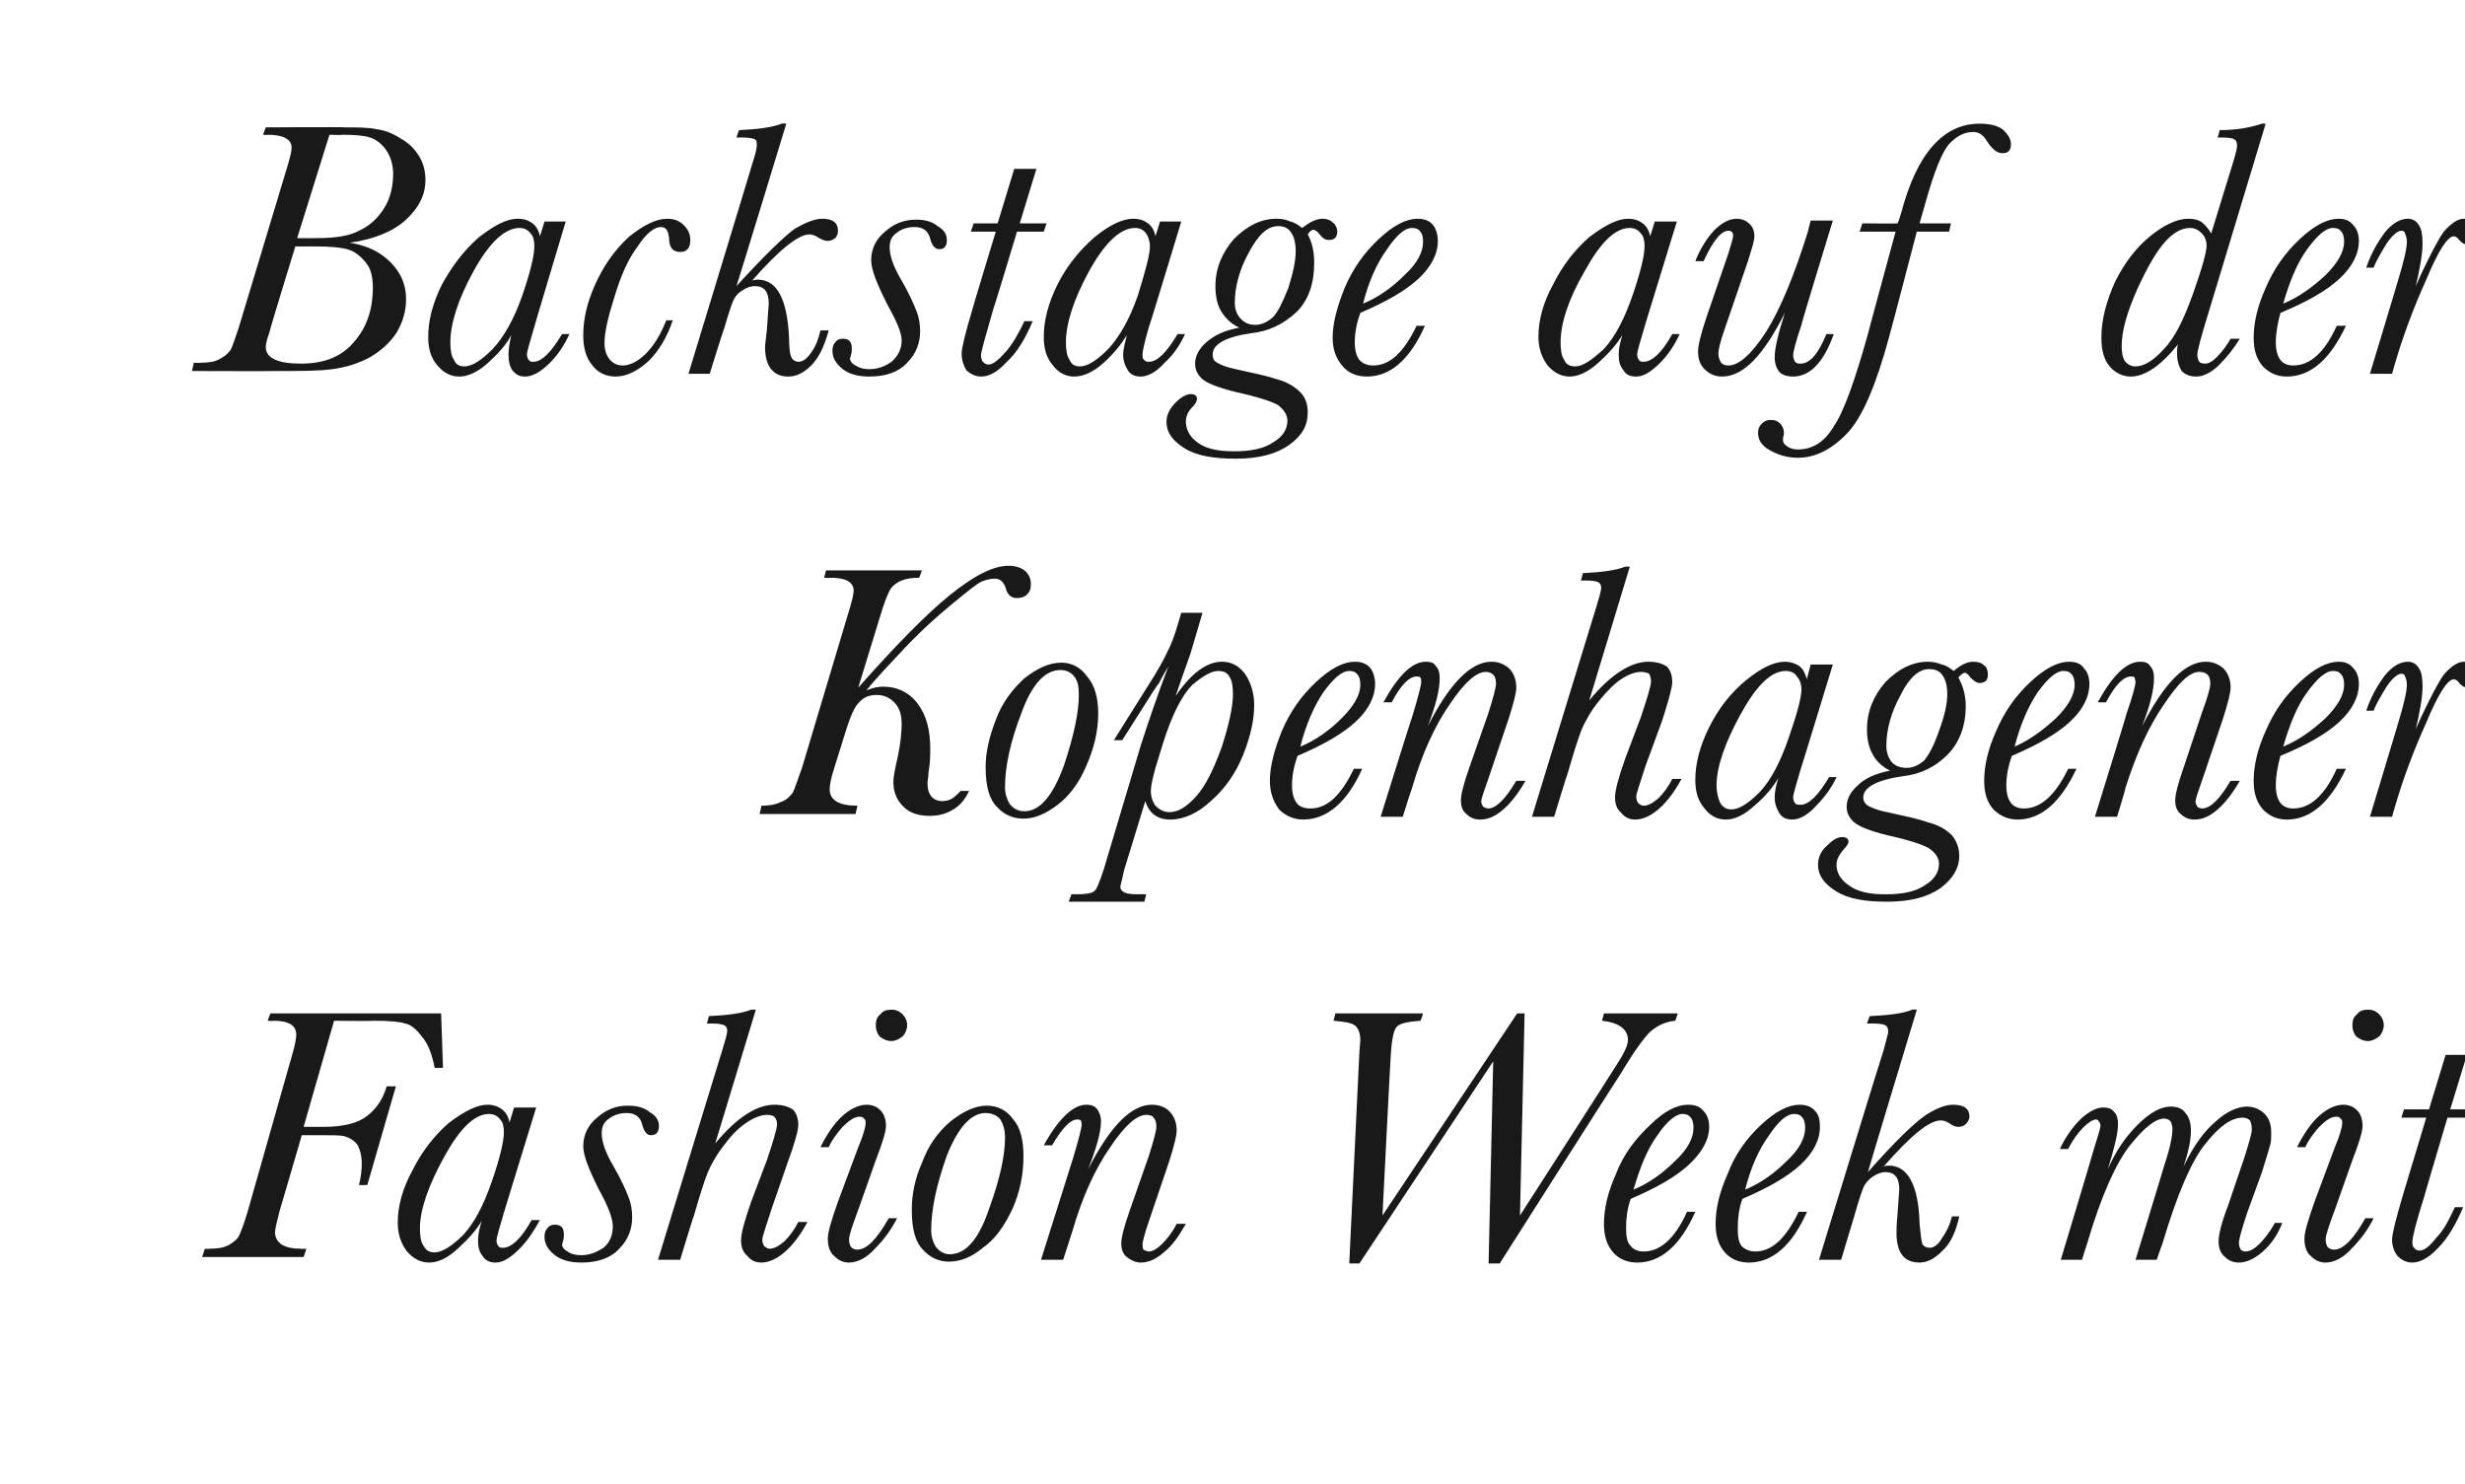 <?xml version="1.0" standalone="no"?><!DOCTYPE svg PUBLIC "-//W3C//DTD SVG 1.1//EN" "http://www.w3.org/Graphics/SVG/1.1/DTD/svg11.dtd"><svg xmlns="http://www.w3.org/2000/svg" version="1.1" width="267.1px" height="160.8px" viewBox="0 -5 267.1 160.8" style="top:-5px">  <desc>Backstage auf der Kopenhagener Fashion Week mit</desc>  <defs/>  <g id="Polygon80814">    <path d="M 47.8 104.8 L 48 110.7 C 48 110.7 47.12 110.73 47.1 110.7 C 46.8 109.2 46.4 108.1 45.7 107.3 C 45.1 106.5 44.5 106 43.9 105.9 C 43.3 105.7 42.2 105.6 40.5 105.6 C 40.48 105.65 36.2 105.6 36.2 105.6 L 32.9 117.1 C 32.9 117.1 35.01 117.09 35 117.1 C 37.2 117.1 38.8 116.7 39.8 115.9 C 40.8 115.1 41.5 114.1 41.9 112.7 C 41.95 112.72 42.9 112.7 42.9 112.7 L 39.8 123.4 C 39.8 123.4 38.86 123.42 38.9 123.4 C 39.1 122.6 39.2 121.8 39.2 121.1 C 39.2 120.2 39 119.5 38.7 119 C 38.3 118.5 37.9 118.3 37.3 118.1 C 36.8 118 35.9 118 34.7 118 C 34.66 117.99 32.7 118 32.7 118 C 32.7 118 30.33 126.16 30.3 126.2 C 30 127.4 29.8 128.2 29.8 128.5 C 29.8 129.1 30.1 129.6 30.6 129.9 C 31.2 130.2 31.8 130.3 32.6 130.3 C 32.55 130.34 33.2 130.3 33.2 130.3 L 32.9 131.2 L 21.9 131.2 L 22.2 130.3 C 22.2 130.3 22.75 130.34 22.7 130.3 C 23.6 130.3 24.2 130.2 24.8 129.9 C 25.3 129.6 25.7 129.3 25.9 128.9 C 26.1 128.5 26.4 127.7 26.8 126.4 C 26.8 126.4 31.6 109.5 31.6 109.5 C 32 108.2 32.1 107.4 32.1 107.1 C 32.1 106.1 31.3 105.6 29.6 105.6 C 29.6 105.65 29 105.6 29 105.6 L 29.3 104.8 L 47.8 104.8 Z M 55.7 115 L 58.1 115 C 58.1 115 54.58 126.43 54.6 126.4 C 54.1 128.1 53.8 129.1 53.8 129.4 C 53.8 129.7 53.9 129.9 54 130 C 54.1 130.2 54.3 130.2 54.5 130.2 C 55.4 130.2 56.5 129.2 57.6 127.2 C 57.6 127.2 58.5 127.2 58.5 127.2 C 57.9 128.3 57.2 129.4 56.3 130.3 C 55.3 131.3 54.5 131.8 53.7 131.8 C 53.1 131.8 52.6 131.6 52.3 131.1 C 51.9 130.6 51.8 130.1 51.8 129.4 C 51.8 128.9 51.9 128.2 52.2 127.3 C 51.6 128.3 50.7 129.3 49.6 130.3 C 48.5 131.3 47.5 131.8 46.5 131.8 C 45.6 131.8 44.8 131.4 44.1 130.6 C 43.5 129.8 43.1 128.8 43.1 127.5 C 43.1 125.7 43.6 123.8 44.7 121.8 C 45.7 119.8 47 118.1 48.6 116.7 C 50.3 115.4 51.7 114.7 52.8 114.7 C 53.5 114.7 54 114.9 54.4 115.2 C 54.8 115.5 55.1 116 55.2 116.6 C 55.23 116.64 55.7 115 55.7 115 Z M 45.5 128.1 C 45.5 128.9 45.6 129.6 45.9 130 C 46.2 130.5 46.5 130.7 47.1 130.7 C 47.9 130.7 49 130 50.2 128.8 C 51.4 127.5 52.4 125.6 53.3 123 C 54.2 120.4 54.6 118.6 54.6 117.7 C 54.6 117.1 54.5 116.6 54.2 116.3 C 53.9 115.9 53.5 115.7 53 115.7 C 51.4 115.7 49.8 117.3 48.1 120.4 C 46.4 123.5 45.5 126.1 45.5 128.1 Z M 68.5 126.9 C 68.5 128.1 68.1 129.3 67.1 130.3 C 66.2 131.3 64.8 131.8 63 131.8 C 61.7 131.8 60.7 131.5 60 130.9 C 59.3 130.3 59 129.7 59 129 C 59 128.6 59.1 128.3 59.3 128.1 C 59.5 127.8 59.8 127.7 60.1 127.7 C 60.8 127.7 61.1 128 61.1 128.8 C 61.1 128.9 61.1 129.2 61 129.5 C 61 129.6 60.9 129.8 60.9 129.8 C 60.9 130.1 61.1 130.4 61.5 130.6 C 61.9 130.9 62.4 131 63 131 C 63.9 131 64.6 130.7 65.4 130.2 C 66.1 129.6 66.4 128.8 66.4 127.9 C 66.4 127 65.9 125.7 64.9 123.9 C 63.8 121.7 63.2 120.2 63.2 119.2 C 63.2 118 63.7 116.9 64.7 116.1 C 65.7 115.2 66.8 114.8 68 114.8 C 69 114.8 69.8 115 70.4 115.5 C 71.1 115.9 71.4 116.4 71.4 117 C 71.4 117.7 71.1 118 70.5 118 C 70.1 118 69.8 117.6 69.6 116.9 C 69.4 116 68.8 115.6 67.9 115.6 C 67.2 115.6 66.5 115.8 66 116.2 C 65.4 116.6 65.2 117.1 65.2 117.8 C 65.2 118.7 65.6 119.9 66.5 121.4 C 67.3 122.8 67.8 123.9 68.1 124.7 C 68.4 125.4 68.5 126.2 68.5 126.9 Z M 73.7 131.5 L 71.3 131.5 C 71.3 131.5 78.2 108.97 78.2 109 C 78.6 107.7 78.8 107 78.8 106.7 C 78.8 106.4 78.7 106.2 78.5 106.1 C 78.3 106 77.9 105.9 77.2 105.9 C 77.22 105.9 76.6 105.9 76.6 105.9 C 76.6 105.9 76.83 105.08 76.8 105.1 C 78.9 105 80.4 104.8 81.4 104.4 C 81.44 104.38 81.9 104.4 81.9 104.4 C 81.9 104.4 77.49 118.95 77.5 118.9 C 79.8 116.1 82 114.7 83.9 114.7 C 84.8 114.7 85.4 114.9 85.9 115.2 C 86.3 115.6 86.5 116.2 86.5 116.9 C 86.5 117.5 86.1 118.9 85.3 121.1 C 85.3 121.1 83.6 126 83.6 126 C 83 127.9 82.6 129 82.6 129.3 C 82.6 129.6 82.7 129.9 82.8 130 C 83 130.2 83.2 130.3 83.4 130.3 C 83.9 130.3 84.4 130 85 129.5 C 85.6 128.9 86.1 128.2 86.5 127.4 C 86.5 127.4 87.5 127.4 87.5 127.4 C 86.8 128.7 86 129.8 85.1 130.6 C 84.2 131.4 83.3 131.8 82.5 131.8 C 81.9 131.8 81.4 131.6 81 131.1 C 80.5 130.7 80.3 130.1 80.3 129.4 C 80.3 128.6 80.7 127.2 81.4 125.2 C 81.4 125.2 83.1 120.7 83.1 120.7 C 83.8 118.6 84.2 117.3 84.2 116.8 C 84.2 116.5 84.1 116.2 83.9 116 C 83.8 115.9 83.5 115.8 83.1 115.8 C 82.6 115.8 81.9 116 81.1 116.5 C 80.3 117 79.4 117.8 78.6 118.9 C 77.7 120 77.1 121.1 76.7 122 C 76.3 123 75.8 124.6 75.2 126.7 C 75.15 126.7 73.7 131.5 73.7 131.5 Z M 94.9 106.1 C 94.9 105.6 95 105.2 95.4 104.9 C 95.7 104.5 96.1 104.4 96.6 104.4 C 97 104.4 97.4 104.5 97.8 104.9 C 98.1 105.2 98.3 105.6 98.3 106.1 C 98.3 106.5 98.1 107 97.8 107.3 C 97.4 107.6 97 107.8 96.6 107.8 C 96.1 107.8 95.7 107.6 95.3 107.3 C 95 106.9 94.9 106.5 94.9 106.1 Z M 92.9 130.4 C 93.9 130.4 95 129.3 96.3 127 C 96.3 127 97.2 127 97.2 127 C 96.6 128.2 95.8 129.3 94.8 130.3 C 93.9 131.3 92.9 131.8 92 131.8 C 91.4 131.8 90.9 131.6 90.4 131.1 C 89.9 130.7 89.7 130 89.7 129.2 C 89.7 128.5 90.1 127.2 90.8 125.2 C 90.8 125.2 93 119.3 93 119.3 C 93.6 117.9 93.8 117 93.8 116.7 C 93.8 116.5 93.8 116.3 93.6 116.2 C 93.5 116 93.3 116 93.1 116 C 92.6 116 92 116.4 91.3 117.1 C 90.6 117.9 90.1 118.6 89.8 119.3 C 89.8 119.3 88.9 119.3 88.9 119.3 C 89.6 117.9 90.4 116.7 91.3 115.9 C 92.2 115.1 93.1 114.7 93.9 114.7 C 94.5 114.7 95 114.9 95.4 115.3 C 95.8 115.7 96 116.3 96 117 C 96 117.6 95.6 118.9 94.9 120.7 C 94.9 120.7 93.1 125.8 93.1 125.8 C 92.4 127.7 92 128.8 92 129.3 C 92 129.7 92.1 129.9 92.2 130.1 C 92.4 130.3 92.6 130.4 92.9 130.4 C 92.9 130.4 92.9 130.4 92.9 130.4 Z M 98.8 126.1 C 98.8 124.5 99.1 122.8 99.9 121 C 100.6 119.1 101.6 117.7 103 116.5 C 104.4 115.4 105.7 114.8 106.9 114.8 C 108.1 114.8 109.1 115.3 109.8 116.3 C 110.6 117.2 110.9 118.6 110.9 120.3 C 110.9 122.3 110.5 124.2 109.7 126 C 108.8 127.9 107.8 129.3 106.5 130.2 C 105.3 131.2 104.1 131.7 102.8 131.7 C 101.8 131.7 100.8 131.3 100 130.4 C 99.2 129.6 98.8 128.2 98.8 126.1 Z M 100.9 128.3 C 100.9 129 101.1 129.6 101.4 130.1 C 101.8 130.6 102.3 130.9 102.9 130.9 C 104.7 130.9 106.1 129.2 107.2 125.9 C 108.4 122.6 108.9 120.1 108.9 118.3 C 108.9 117.4 108.7 116.8 108.4 116.3 C 108.1 115.9 107.5 115.6 106.8 115.6 C 105.2 115.6 103.8 117.2 102.6 120.2 C 101.5 123.3 100.9 126 100.9 128.3 Z M 127.5 127.6 C 127.5 127.6 128.5 127.6 128.5 127.6 C 127.7 129 127 130 126.1 130.7 C 125.3 131.4 124.5 131.8 123.6 131.8 C 123.1 131.8 122.6 131.6 122.1 131.2 C 121.7 130.9 121.5 130.4 121.5 129.7 C 121.5 129.1 121.8 127.9 122.4 126.2 C 122.4 126.2 124.5 120.2 124.5 120.2 C 125 118.6 125.3 117.5 125.3 117.1 C 125.3 116.6 125.2 116.3 125 116.1 C 124.9 115.9 124.6 115.8 124.2 115.8 C 123.2 115.8 121.9 116.9 120.3 119.3 C 118.7 121.6 117.3 124.6 116.2 128.4 C 116.19 128.4 115.2 131.5 115.2 131.5 L 112.8 131.5 C 112.8 131.5 116.28 120.43 116.3 120.4 C 116.9 118.4 117.2 117.2 117.2 116.9 C 117.2 116.7 117.2 116.5 117.1 116.4 C 117 116.3 116.9 116.3 116.7 116.3 C 116 116.3 115.1 117.2 114 119.1 C 114 119.1 113.1 119.1 113.1 119.1 C 114.7 116.2 116.3 114.7 117.7 114.7 C 118.2 114.7 118.6 114.8 118.9 115.2 C 119.1 115.5 119.3 115.9 119.3 116.5 C 119.3 117.7 118.8 119.4 117.9 121.7 C 120.3 117 122.6 114.7 124.8 114.7 C 125.5 114.7 126.2 114.9 126.7 115.4 C 127.2 115.9 127.5 116.6 127.5 117.5 C 127.5 118.1 127.2 119.2 126.7 120.8 C 126.7 120.8 124.6 127 124.6 127 C 124 128.7 123.8 129.6 123.8 129.8 C 123.8 130.1 123.8 130.2 123.9 130.4 C 124.1 130.5 124.3 130.6 124.5 130.6 C 124.9 130.6 125.4 130.3 125.9 129.8 C 126.4 129.3 127 128.6 127.5 127.6 Z M 162.5 131.9 L 161.3 131.9 L 161.8 110 L 147.3 131.9 L 146.2 131.9 L 147.3 109 C 147.3 109 147.4 107.74 147.4 107.7 C 147.4 107 147.2 106.4 146.8 106.1 C 146.4 105.8 145.6 105.7 144.5 105.6 C 144.49 105.65 144.7 104.8 144.7 104.8 L 154.2 104.8 C 154.2 104.8 153.94 105.65 153.9 105.6 C 152.5 105.7 151.6 105.9 151.3 106.3 C 151 106.7 150.8 107.7 150.7 109.3 C 150.68 109.28 149.8 126.7 149.8 126.7 L 164.4 104.8 L 165.2 104.8 L 164.7 126.7 C 164.7 126.7 174.94 110.79 174.9 110.8 C 175.9 109.3 176.4 108.3 176.4 107.7 C 176.4 106.5 175.4 105.8 173.6 105.6 C 173.57 105.65 173.8 104.8 173.8 104.8 L 181.8 104.8 C 181.8 104.8 181.54 105.65 181.5 105.6 C 180.5 105.7 179.6 106.1 178.8 106.8 C 178.1 107.5 177 109 175.7 111.2 C 175.66 111.2 162.5 131.9 162.5 131.9 Z M 178.1 130.6 C 179.9 130.6 181.5 129.2 182.8 126.3 C 182.8 126.3 183.7 126.3 183.7 126.3 C 182.1 129.9 180 131.8 177.4 131.8 C 176.3 131.8 175.4 131.4 174.8 130.7 C 174.1 129.9 173.8 128.9 173.8 127.6 C 173.8 126 174.2 124.2 175.1 122.2 C 175.9 120.1 177.2 118.4 178.8 116.9 C 180.3 115.4 181.7 114.7 182.9 114.7 C 183.7 114.7 184.2 114.9 184.6 115.4 C 185 115.8 185.2 116.4 185.2 117.1 C 185.2 118.5 184.4 119.9 183 121.2 C 181.6 122.5 179.5 123.7 176.7 124.9 C 176.3 126 176.2 127.1 176.2 128.1 C 176.2 129 176.3 129.6 176.7 130 C 177 130.4 177.5 130.6 178.1 130.6 C 178.1 130.6 178.1 130.6 178.1 130.6 Z M 177 123.9 C 178.7 123.2 180.2 122.1 181.5 120.8 C 182.9 119.5 183.5 118.3 183.5 117.2 C 183.5 116.7 183.4 116.3 183.2 116.1 C 183 115.8 182.7 115.7 182.3 115.7 C 181.6 115.7 180.6 116.5 179.6 118 C 178.5 119.5 177.7 121.5 177 123.9 Z M 190.2 130.6 C 192 130.6 193.5 129.2 194.9 126.3 C 194.9 126.3 195.8 126.3 195.8 126.3 C 194.2 129.9 192.1 131.8 189.5 131.8 C 188.4 131.8 187.5 131.4 186.9 130.7 C 186.2 129.9 185.9 128.9 185.9 127.6 C 185.9 126 186.3 124.2 187.2 122.2 C 188 120.1 189.2 118.4 190.8 116.9 C 192.4 115.4 193.8 114.7 195 114.7 C 195.7 114.7 196.3 114.9 196.7 115.4 C 197.1 115.8 197.2 116.4 197.2 117.1 C 197.2 118.5 196.5 119.9 195.1 121.2 C 193.7 122.5 191.6 123.7 188.8 124.9 C 188.4 126 188.3 127.1 188.3 128.1 C 188.3 129 188.4 129.6 188.7 130 C 189.1 130.4 189.6 130.6 190.2 130.6 C 190.2 130.6 190.2 130.6 190.2 130.6 Z M 189.1 123.9 C 190.8 123.2 192.3 122.1 193.6 120.8 C 195 119.5 195.6 118.3 195.6 117.2 C 195.6 116.7 195.5 116.3 195.3 116.1 C 195.1 115.8 194.8 115.7 194.4 115.7 C 193.6 115.7 192.7 116.5 191.7 118 C 190.6 119.5 189.7 121.5 189.1 123.9 Z M 211.5 126.8 C 211.5 126.8 212.3 126.8 212.3 126.8 C 211.9 128.6 211.3 129.8 210.4 130.6 C 209.6 131.4 208.8 131.8 208 131.8 C 206.3 131.8 205.5 130.7 205.5 128.6 C 205.5 128.3 205.5 127.7 205.6 126.7 C 205.7 125 205.8 124.1 205.8 123.9 C 205.8 122.6 205.3 122 204.3 122 C 203.8 122 203.4 122.2 202.9 122.5 C 202.5 122.8 202.1 123.2 201.9 123.7 C 201.7 124.2 201.4 125.1 201 126.5 C 200.99 126.51 199.5 131.5 199.5 131.5 L 197.1 131.5 C 197.1 131.5 204.06 108.79 204.1 108.8 C 204.4 107.6 204.6 107 204.6 106.8 C 204.6 106.4 204.5 106.2 204.3 106.1 C 204.2 106 203.7 105.9 203 105.9 C 203.04 105.9 202.3 105.9 202.3 105.9 C 202.3 105.9 202.59 105.08 202.6 105.1 C 204.7 105 206.3 104.8 207.2 104.4 C 207.24 104.36 207.7 104.4 207.7 104.4 C 207.7 104.4 202.38 121.98 202.4 122 C 205.4 118.6 207.5 116.6 208.7 115.8 C 209.8 115.1 210.8 114.7 211.6 114.7 C 212.8 114.7 213.4 115.1 213.4 116 C 213.4 116.3 213.2 116.6 213 116.8 C 212.8 117 212.5 117.1 212.2 117.1 C 212 117.1 211.6 117 211.2 116.7 C 210.9 116.5 210.6 116.4 210.3 116.4 C 209 116.4 207 118.1 204.1 121.4 C 204.3 121.3 204.5 121.3 204.7 121.3 C 206.7 121.3 207.9 123.4 208 127.6 C 208.1 128.7 208.2 129.5 208.3 129.8 C 208.4 130 208.7 130.2 209.1 130.2 C 209.5 130.2 210 129.9 210.4 129.2 C 210.9 128.5 211.3 127.7 211.5 126.8 Z M 246.5 127.5 C 246.5 127.5 247.3 127.5 247.3 127.5 C 246.8 128.8 246.1 129.8 245.2 130.6 C 244.3 131.4 243.4 131.8 242.6 131.8 C 242 131.8 241.5 131.6 241.1 131.2 C 240.6 130.8 240.4 130.2 240.4 129.5 C 240.4 128.8 240.7 127.5 241.4 125.7 C 241.4 125.7 243.2 120.4 243.2 120.4 C 243.7 118.8 244 117.8 244 117.4 C 244 116.9 243.9 116.6 243.8 116.4 C 243.6 116.2 243.3 116.1 243 116.1 C 241.8 116.1 240.5 117 239 118.9 C 237.5 120.7 235.9 124.4 234.3 129.8 C 234.27 129.81 233.7 131.5 233.7 131.5 L 231.4 131.5 C 231.4 131.5 234.6 121.04 234.6 121 C 235.2 119.2 235.4 118 235.4 117.3 C 235.4 117 235.3 116.7 235.2 116.5 C 235 116.3 234.8 116.2 234.5 116.2 C 233.6 116.2 232.4 117.1 230.8 119.1 C 229.3 121 227.7 124.5 226.2 129.6 C 226.19 129.59 225.6 131.5 225.6 131.5 L 223.3 131.5 C 223.3 131.5 226.83 119.79 226.8 119.8 C 227.3 118.2 227.6 117.2 227.6 117 C 227.6 116.7 227.5 116.6 227.4 116.5 C 227.4 116.4 227.3 116.3 227.1 116.3 C 226.8 116.3 226.3 116.6 225.7 117.2 C 225.2 117.7 224.6 118.5 224.1 119.5 C 224.1 119.5 223.2 119.5 223.2 119.5 C 223.8 118.2 224.6 117.1 225.5 116.2 C 226.4 115.4 227.2 115 227.9 115 C 228.4 115 228.8 115.1 229.1 115.5 C 229.4 115.8 229.5 116.3 229.5 116.8 C 229.5 117.8 229.1 119.4 228.4 121.7 C 229.2 119.8 230.3 118.2 231.6 116.9 C 232.9 115.6 234.1 114.9 235.2 114.9 C 235.9 114.9 236.5 115.1 236.8 115.6 C 237.2 116 237.4 116.7 237.4 117.5 C 237.4 118.6 237.1 119.9 236.6 121.4 C 237.7 119.1 238.9 117.5 240.1 116.5 C 241.3 115.4 242.5 114.9 243.5 114.9 C 244.2 114.9 244.9 115.2 245.4 115.7 C 245.9 116.2 246.1 116.9 246.1 117.7 C 246.1 118.3 246.1 118.7 246 119 C 245.9 119.4 245.6 120.4 245.1 122 C 245.1 122 243.5 126.4 243.5 126.4 C 242.9 128.2 242.6 129.3 242.6 129.7 C 242.6 130 242.7 130.2 242.8 130.4 C 242.9 130.5 243.1 130.6 243.3 130.6 C 243.8 130.6 244.3 130.3 244.8 129.8 C 245.3 129.3 245.9 128.6 246.5 127.5 Z M 254.9 106.1 C 254.9 105.6 255 105.2 255.4 104.9 C 255.7 104.5 256.1 104.4 256.6 104.4 C 257 104.4 257.4 104.5 257.8 104.9 C 258.1 105.2 258.3 105.6 258.3 106.1 C 258.3 106.5 258.1 107 257.8 107.3 C 257.4 107.6 257 107.8 256.6 107.8 C 256.1 107.8 255.7 107.6 255.3 107.3 C 255 106.9 254.9 106.5 254.9 106.1 Z M 252.9 130.4 C 253.9 130.4 255 129.3 256.3 127 C 256.3 127 257.2 127 257.2 127 C 256.6 128.2 255.8 129.3 254.8 130.3 C 253.9 131.3 252.9 131.8 252 131.8 C 251.4 131.8 250.9 131.6 250.4 131.1 C 249.9 130.7 249.7 130 249.7 129.2 C 249.7 128.5 250.1 127.2 250.8 125.2 C 250.8 125.2 253 119.3 253 119.3 C 253.6 117.9 253.8 117 253.8 116.7 C 253.8 116.5 253.8 116.3 253.6 116.2 C 253.5 116 253.3 116 253.1 116 C 252.6 116 252 116.4 251.3 117.1 C 250.6 117.9 250.1 118.6 249.8 119.3 C 249.8 119.3 248.9 119.3 248.9 119.3 C 249.6 117.9 250.4 116.7 251.3 115.9 C 252.2 115.1 253.1 114.7 253.9 114.7 C 254.5 114.7 255 114.9 255.4 115.3 C 255.8 115.7 256 116.3 256 117 C 256 117.6 255.6 118.9 254.9 120.7 C 254.9 120.7 253.1 125.8 253.1 125.8 C 252.4 127.7 252 128.8 252 129.3 C 252 129.7 252.1 129.9 252.2 130.1 C 252.4 130.3 252.6 130.4 252.9 130.4 C 252.9 130.4 252.9 130.4 252.9 130.4 Z M 268.5 115.2 L 268.2 116.1 L 265.2 116.1 C 265.2 116.1 262.67 124.63 262.7 124.6 C 261.8 127.4 261.4 129.1 261.4 129.5 C 261.4 129.8 261.4 130.1 261.6 130.2 C 261.7 130.4 261.9 130.5 262.2 130.5 C 262.7 130.5 263.3 130 264 129.1 C 264.8 128.3 265.4 127.1 266 125.8 C 266 125.8 266.9 125.8 266.9 125.8 C 266.1 127.7 265.2 129.2 264.2 130.2 C 263.2 131.3 262.2 131.8 261.4 131.8 C 260.7 131.8 260.2 131.5 259.8 131.1 C 259.4 130.6 259.2 130 259.2 129.3 C 259.2 128.7 259.6 127.1 260.4 124.4 C 260.4 124.42 262.9 116.1 262.9 116.1 L 260.2 116.1 L 260.5 115.2 L 263.2 115.2 L 265 109.3 L 267.3 109.3 L 265.5 115.2 L 268.5 115.2 Z " stroke="none" fill="#191919"/>  </g>  <g id="Polygon80813">    <path d="M 104.1 80.7 C 104.1 80.7 105 80.7 105 80.7 C 104.6 81.6 104 82.3 103.3 82.7 C 102.5 83.2 101.7 83.4 100.7 83.4 C 99.4 83.4 98.4 83 97.8 82.3 C 97.1 81.6 96.8 80.7 96.8 79.7 C 96.8 79.2 97 78.2 97.3 76.9 C 97.6 75.4 97.7 74.3 97.7 73.5 C 97.7 72.5 97.5 71.7 96.9 71.1 C 96.4 70.6 95.8 70.3 95 70.3 C 94.1 70.3 93.5 70.6 93 71.2 C 92.5 71.7 92 73 91.4 75 C 91.4 75 90.4 78.2 90.4 78.2 C 90 79.4 89.9 80.2 89.9 80.5 C 89.9 81.7 90.9 82.3 92.9 82.3 C 92.92 82.34 92.7 83.2 92.7 83.2 L 82.3 83.2 C 82.3 83.2 82.53 82.34 82.5 82.3 C 83.3 82.3 84 82.2 84.6 81.9 C 85.2 81.7 85.6 81.3 85.9 80.9 C 86.1 80.5 86.4 79.6 86.9 78.2 C 86.9 78.2 91.9 61.5 91.9 61.5 C 92.3 60.2 92.5 59.4 92.5 59 C 92.5 58.1 91.7 57.6 90 57.6 C 90.01 57.65 89.3 57.6 89.3 57.6 L 89.5 56.8 L 99.9 56.8 C 99.9 56.8 99.58 57.65 99.6 57.6 C 98.8 57.6 98.2 57.7 97.7 57.9 C 97.2 58.1 96.8 58.4 96.5 58.8 C 96.2 59.3 95.8 60.3 95.3 62 C 95.3 62 93 69.5 93 69.5 C 97 65 100.3 61.6 102.9 59.5 C 105.5 57.4 107.6 56.3 109.3 56.3 C 110 56.3 110.6 56.5 111 56.8 C 111.5 57.2 111.7 57.7 111.7 58.3 C 111.7 58.8 111.6 59.1 111.3 59.4 C 111 59.7 110.6 59.8 110.2 59.8 C 109.6 59.8 109.2 59.5 109 58.8 C 108.8 58.1 108.4 57.7 107.8 57.7 C 107.4 57.7 106.9 57.8 106.4 58 C 105.9 58.2 104.8 59.1 103.1 60.5 C 101.4 61.9 99.4 63.7 97.3 66 C 95.2 68.2 94.1 69.5 93.9 69.8 C 94.6 69.5 95.2 69.4 95.7 69.4 C 97.2 69.4 98.5 70 99.4 71.2 C 100.4 72.5 100.8 74.1 100.8 76.2 C 100.8 76.7 100.8 77.6 100.6 78.8 C 100.6 79.3 100.5 79.6 100.5 79.9 C 100.5 81.1 101.1 81.8 102.1 81.8 C 102.5 81.8 102.9 81.7 103.2 81.5 C 103.5 81.3 103.8 81 104.1 80.7 Z M 106.8 78.1 C 106.8 76.5 107.2 74.8 107.9 73 C 108.6 71.1 109.7 69.7 111 68.5 C 112.4 67.4 113.7 66.8 115 66.8 C 116.1 66.8 117.1 67.3 117.8 68.3 C 118.6 69.2 119 70.6 119 72.3 C 119 74.3 118.5 76.2 117.7 78 C 116.9 79.9 115.8 81.3 114.6 82.2 C 113.3 83.2 112.1 83.7 110.9 83.7 C 109.8 83.7 108.8 83.3 108 82.4 C 107.2 81.6 106.8 80.2 106.8 78.1 Z M 108.9 80.3 C 108.9 81 109.1 81.6 109.4 82.1 C 109.8 82.6 110.3 82.9 111 82.9 C 112.7 82.9 114.1 81.2 115.3 77.9 C 116.4 74.6 116.9 72.1 116.9 70.3 C 116.9 69.4 116.8 68.8 116.4 68.3 C 116.1 67.9 115.6 67.6 114.9 67.6 C 113.2 67.6 111.8 69.2 110.7 72.2 C 109.5 75.3 108.9 78 108.9 80.3 Z M 121.6 75.2 L 120.7 75.2 C 120.7 75.2 124.41 69.27 124.4 69.3 C 125.5 67.6 126.2 66.3 126.5 65.6 C 126.9 64.9 127.3 63.8 127.7 62.4 C 127.71 62.38 128 61.4 128 61.4 L 130.3 61.4 L 129 65.8 C 129 65.8 127.36 70.42 127.4 70.4 C 129.1 67.9 130.8 66.7 132.4 66.7 C 133.4 66.7 134.2 67.1 134.9 68 C 135.5 68.9 135.9 70 135.9 71.4 C 135.9 73 135.5 74.8 134.7 76.8 C 133.9 78.8 132.7 80.5 131.2 81.8 C 129.8 83.1 128.3 83.8 126.8 83.8 C 125.4 83.8 124.5 83.1 124.1 81.8 C 124.1 81.8 121.8 89.3 121.8 89.3 C 121.6 90.3 121.4 90.9 121.4 91.1 C 121.4 91.3 121.5 91.5 121.7 91.6 C 121.9 91.8 122.4 91.9 123.4 91.9 C 123.35 91.87 124.2 91.9 124.2 91.9 L 124 92.7 L 115.8 92.7 L 116.1 91.9 C 116.1 91.9 116.5 91.87 116.5 91.9 C 117.6 91.9 118.3 91.8 118.5 91.6 C 118.8 91.5 119.1 90.7 119.6 89.2 C 119.6 89.2 123.6 75.8 123.6 75.8 C 124.5 73 125.5 70.1 126.6 67.2 C 126.5 67.4 126.1 68 125.6 69 C 125.5 69.1 125.3 69.4 124.9 70 C 124.94 69.95 121.6 75.2 121.6 75.2 Z M 125.2 78.2 C 124.9 79.3 124.7 80.2 124.7 80.7 C 124.7 81.3 124.9 81.9 125.2 82.3 C 125.6 82.7 126.1 83 126.7 83 C 127.7 83 128.6 82.4 129.6 81.3 C 130.6 80.2 131.5 78.4 132.4 75.9 C 133.2 73.4 133.6 71.5 133.6 70.2 C 133.6 69.4 133.5 68.7 133.2 68.3 C 133 67.9 132.6 67.7 132 67.7 C 131.3 67.7 130.4 68.2 129.2 69.2 C 128.1 70.3 127 72.4 126 75.6 C 126 75.6 125.2 78.2 125.2 78.2 Z M 142 82.6 C 143.8 82.6 145.3 81.2 146.7 78.3 C 146.7 78.3 147.6 78.3 147.6 78.3 C 146 81.9 143.8 83.8 141.2 83.8 C 140.2 83.8 139.3 83.4 138.6 82.7 C 138 81.9 137.6 80.9 137.6 79.6 C 137.6 78 138.1 76.2 138.9 74.2 C 139.8 72.1 141 70.4 142.6 68.9 C 144.2 67.4 145.6 66.7 146.8 66.7 C 147.5 66.7 148.1 66.9 148.5 67.4 C 148.8 67.8 149 68.4 149 69.1 C 149 70.5 148.3 71.9 146.9 73.2 C 145.5 74.5 143.4 75.7 140.6 76.9 C 140.2 78 140 79.1 140 80.1 C 140 81 140.2 81.6 140.5 82 C 140.8 82.4 141.3 82.6 142 82.6 C 142 82.6 142 82.6 142 82.6 Z M 140.9 75.9 C 142.6 75.2 144.1 74.1 145.4 72.8 C 146.7 71.5 147.4 70.3 147.4 69.2 C 147.4 68.7 147.3 68.3 147.1 68.1 C 146.9 67.8 146.6 67.7 146.2 67.7 C 145.4 67.7 144.5 68.5 143.4 70 C 142.4 71.5 141.5 73.5 140.9 75.9 Z M 164.3 79.6 C 164.3 79.6 165.3 79.6 165.3 79.6 C 164.5 81 163.7 82 162.9 82.7 C 162.1 83.4 161.3 83.8 160.4 83.8 C 159.8 83.8 159.3 83.6 158.9 83.2 C 158.5 82.9 158.3 82.4 158.3 81.7 C 158.3 81.1 158.6 79.9 159.2 78.2 C 159.2 78.2 161.3 72.2 161.3 72.2 C 161.8 70.6 162.1 69.5 162.1 69.1 C 162.1 68.6 162 68.3 161.8 68.1 C 161.6 67.9 161.3 67.8 161 67.8 C 160 67.8 158.7 68.9 157.1 71.3 C 155.5 73.6 154.1 76.6 153 80.4 C 152.96 80.4 152 83.5 152 83.5 L 149.6 83.5 C 149.6 83.5 153.06 72.43 153.1 72.4 C 153.7 70.4 154 69.2 154 68.9 C 154 68.7 154 68.5 153.9 68.4 C 153.8 68.3 153.7 68.3 153.5 68.3 C 152.7 68.3 151.8 69.2 150.8 71.1 C 150.8 71.1 149.9 71.1 149.9 71.1 C 151.5 68.2 153 66.7 154.5 66.7 C 155 66.7 155.4 66.8 155.6 67.2 C 155.9 67.5 156 67.9 156 68.5 C 156 69.7 155.6 71.4 154.7 73.7 C 157.1 69 159.4 66.7 161.6 66.7 C 162.3 66.7 162.9 66.9 163.5 67.4 C 164 67.9 164.3 68.6 164.3 69.5 C 164.3 70.1 164 71.2 163.5 72.8 C 163.5 72.8 161.4 79 161.4 79 C 160.8 80.7 160.5 81.6 160.5 81.8 C 160.5 82.1 160.6 82.2 160.7 82.4 C 160.9 82.5 161 82.6 161.3 82.6 C 161.7 82.6 162.2 82.3 162.7 81.8 C 163.2 81.3 163.7 80.6 164.3 79.6 Z M 168.4 83.5 L 166 83.5 C 166 83.5 172.9 60.97 172.9 61 C 173.3 59.7 173.5 59 173.5 58.7 C 173.5 58.4 173.4 58.2 173.2 58.1 C 173.1 58 172.6 57.9 171.9 57.9 C 171.93 57.9 171.3 57.9 171.3 57.9 C 171.3 57.9 171.54 57.08 171.5 57.1 C 173.6 57 175.1 56.8 176.1 56.4 C 176.15 56.38 176.6 56.4 176.6 56.4 C 176.6 56.4 172.2 70.95 172.2 70.9 C 174.5 68.1 176.7 66.7 178.6 66.7 C 179.5 66.7 180.1 66.9 180.6 67.2 C 181 67.6 181.2 68.2 181.2 68.9 C 181.2 69.5 180.8 70.9 180.1 73.1 C 180.1 73.1 178.3 78 178.3 78 C 177.7 79.9 177.3 81 177.3 81.3 C 177.3 81.6 177.4 81.9 177.5 82 C 177.7 82.2 177.9 82.3 178.1 82.3 C 178.6 82.3 179.1 82 179.7 81.5 C 180.3 80.9 180.8 80.2 181.2 79.4 C 181.2 79.4 182.2 79.4 182.2 79.4 C 181.5 80.7 180.7 81.8 179.8 82.6 C 178.9 83.4 178 83.8 177.2 83.8 C 176.6 83.8 176.1 83.6 175.7 83.1 C 175.2 82.7 175 82.1 175 81.4 C 175 80.6 175.4 79.2 176.1 77.2 C 176.1 77.2 177.8 72.7 177.8 72.7 C 178.5 70.6 178.9 69.3 178.9 68.8 C 178.9 68.5 178.8 68.2 178.7 68 C 178.5 67.9 178.2 67.8 177.8 67.8 C 177.3 67.8 176.6 68 175.8 68.5 C 175 69 174.2 69.8 173.3 70.9 C 172.4 72 171.8 73.1 171.4 74 C 171 75 170.5 76.6 169.9 78.7 C 169.86 78.7 168.4 83.5 168.4 83.5 Z M 196.2 67 L 198.6 67 C 198.6 67 195.11 78.43 195.1 78.4 C 194.6 80.1 194.3 81.1 194.3 81.4 C 194.3 81.7 194.4 81.9 194.5 82 C 194.6 82.2 194.8 82.2 195.1 82.2 C 196 82.2 197 81.2 198.2 79.2 C 198.2 79.2 199 79.2 199 79.2 C 198.5 80.3 197.7 81.4 196.8 82.3 C 195.9 83.3 195 83.8 194.2 83.8 C 193.6 83.8 193.1 83.6 192.8 83.1 C 192.5 82.6 192.3 82.1 192.3 81.4 C 192.3 80.9 192.4 80.2 192.7 79.3 C 192.1 80.3 191.3 81.3 190.1 82.3 C 189 83.3 188 83.8 187 83.8 C 186.1 83.8 185.3 83.4 184.7 82.6 C 184 81.8 183.7 80.8 183.7 79.5 C 183.7 77.7 184.2 75.8 185.2 73.8 C 186.2 71.8 187.5 70.1 189.2 68.7 C 190.8 67.4 192.2 66.7 193.4 66.7 C 194 66.7 194.6 66.9 195 67.2 C 195.4 67.5 195.6 68 195.8 68.6 C 195.76 68.64 196.2 67 196.2 67 Z M 186 80.1 C 186 80.9 186.2 81.6 186.4 82 C 186.7 82.5 187.1 82.7 187.6 82.7 C 188.5 82.7 189.5 82 190.7 80.8 C 191.9 79.5 192.9 77.6 193.8 75 C 194.7 72.4 195.2 70.6 195.2 69.7 C 195.2 69.1 195 68.6 194.7 68.3 C 194.5 67.9 194 67.7 193.5 67.7 C 191.9 67.7 190.3 69.3 188.6 72.4 C 186.9 75.5 186 78.1 186 80.1 Z M 204.8 78.5 C 204 78.1 203.3 77.5 202.9 76.7 C 202.5 76 202.3 75.1 202.3 74 C 202.3 72.1 203 70.4 204.3 68.9 C 205.7 67.5 207.2 66.7 208.9 66.7 C 209.4 66.7 209.9 66.8 210.4 67 C 210.9 67.1 211.3 67.4 211.7 67.7 C 212.5 67 213.2 66.7 213.8 66.7 C 214.3 66.7 214.7 66.8 215 67.1 C 215.3 67.3 215.4 67.7 215.4 68.1 C 215.4 68.7 215.1 69 214.5 69 C 214.2 69 213.9 68.8 213.5 68.4 C 213.3 68.1 213.1 67.9 212.9 67.9 C 212.7 67.9 212.5 68.1 212.2 68.4 C 212.7 69.3 213 70.3 213 71.5 C 213 73.7 212.3 75.5 211 76.8 C 209.7 78.1 208.1 78.9 206.2 79.1 C 203.4 79.5 201.9 80.3 201.9 81.4 C 201.9 81.8 202.1 82.1 202.4 82.3 C 202.8 82.5 203.4 82.8 204.5 83 C 206.3 83.4 207.8 83.7 208.9 84.1 C 210.1 84.4 210.9 84.9 211.5 85.5 C 212 86.1 212.3 86.9 212.3 87.7 C 212.3 89.1 211.6 90.2 210.3 91.2 C 208.9 92.2 207 92.7 204.5 92.7 C 202.1 92.7 200.3 92.4 199 91.6 C 197.7 90.8 197 89.9 197 88.7 C 197 87.9 197.3 87.2 198 86.6 C 198.6 86 199.1 85.7 199.6 85.7 C 200.1 85.7 200.3 85.9 200.3 86.2 C 200.3 86.4 200.1 86.7 199.8 87 C 199.3 87.6 199 88.1 199 88.7 C 199 89.5 199.4 90.3 200.3 90.9 C 201.2 91.6 202.5 91.9 204.3 91.9 C 206.2 91.9 207.6 91.6 208.6 90.9 C 209.6 90.3 210.1 89.5 210.1 88.6 C 210.1 87.9 209.7 87.4 209 86.9 C 208.3 86.5 206.8 86 204.5 85.5 C 202.5 85 201.3 84.5 200.8 84 C 200.3 83.5 200.1 83 200.1 82.4 C 200.1 81.6 200.5 80.8 201.3 80.1 C 202.1 79.3 203.3 78.8 204.8 78.5 Z M 204.4 75.8 C 204.4 76.5 204.6 77.1 205 77.6 C 205.4 78 205.9 78.2 206.6 78.2 C 207.3 78.2 207.9 77.9 208.5 77.4 C 209 76.8 209.6 75.7 210.1 74.2 C 210.7 72.6 211 71.3 211 70.2 C 211 69.3 210.8 68.6 210.5 68.2 C 210.2 67.7 209.7 67.5 209 67.5 C 207.9 67.5 206.8 68.5 205.9 70.4 C 204.9 72.2 204.4 74.1 204.4 75.8 Z M 219.3 82.6 C 221.1 82.6 222.7 81.2 224.1 78.3 C 224.1 78.3 225 78.3 225 78.3 C 223.3 81.9 221.2 83.8 218.6 83.8 C 217.6 83.8 216.7 83.4 216 82.7 C 215.3 81.9 215 80.9 215 79.6 C 215 78 215.4 76.2 216.3 74.2 C 217.2 72.1 218.4 70.4 220 68.9 C 221.6 67.4 223 66.7 224.2 66.7 C 224.9 66.7 225.5 66.9 225.8 67.4 C 226.2 67.8 226.4 68.4 226.4 69.1 C 226.4 70.5 225.7 71.9 224.3 73.2 C 222.9 74.5 220.8 75.7 218 76.9 C 217.6 78 217.4 79.1 217.4 80.1 C 217.4 81 217.6 81.6 217.9 82 C 218.2 82.4 218.7 82.6 219.3 82.6 C 219.3 82.6 219.3 82.6 219.3 82.6 Z M 218.3 75.9 C 219.9 75.2 221.4 74.1 222.8 72.8 C 224.1 71.5 224.8 70.3 224.8 69.2 C 224.8 68.7 224.7 68.3 224.5 68.1 C 224.3 67.8 224 67.7 223.6 67.7 C 222.8 67.7 221.9 68.5 220.8 70 C 219.8 71.5 218.9 73.5 218.3 75.9 Z M 241.7 79.6 C 241.7 79.6 242.7 79.6 242.7 79.6 C 241.9 81 241.1 82 240.3 82.7 C 239.5 83.4 238.7 83.8 237.8 83.8 C 237.2 83.8 236.7 83.6 236.3 83.2 C 235.9 82.9 235.7 82.4 235.7 81.7 C 235.7 81.1 236 79.9 236.6 78.2 C 236.6 78.2 238.6 72.2 238.6 72.2 C 239.2 70.6 239.5 69.5 239.5 69.1 C 239.5 68.6 239.4 68.3 239.2 68.1 C 239 67.9 238.7 67.8 238.3 67.8 C 237.3 67.8 236.1 68.9 234.5 71.3 C 232.9 73.6 231.5 76.6 230.3 80.4 C 230.35 80.4 229.4 83.5 229.4 83.5 L 227 83.5 C 227 83.5 230.44 72.43 230.4 72.4 C 231.1 70.4 231.4 69.2 231.4 68.9 C 231.4 68.7 231.3 68.5 231.3 68.4 C 231.2 68.3 231.1 68.3 230.9 68.3 C 230.1 68.3 229.2 69.2 228.2 71.1 C 228.2 71.1 227.3 71.1 227.3 71.1 C 228.9 68.2 230.4 66.7 231.9 66.7 C 232.4 66.7 232.8 66.8 233 67.2 C 233.3 67.5 233.4 67.9 233.4 68.5 C 233.4 69.7 233 71.4 232.1 73.7 C 234.5 69 236.8 66.7 239 66.7 C 239.7 66.7 240.3 66.9 240.9 67.4 C 241.4 67.9 241.7 68.6 241.7 69.5 C 241.7 70.1 241.4 71.2 240.9 72.8 C 240.9 72.8 238.8 79 238.8 79 C 238.2 80.7 237.9 81.6 237.9 81.8 C 237.9 82.1 238 82.2 238.1 82.4 C 238.2 82.5 238.4 82.6 238.6 82.6 C 239.1 82.6 239.6 82.3 240.1 81.8 C 240.6 81.3 241.1 80.6 241.7 79.6 Z M 248.5 82.6 C 250.3 82.6 251.9 81.2 253.2 78.3 C 253.2 78.3 254.2 78.3 254.2 78.3 C 252.5 81.9 250.4 83.8 247.8 83.8 C 246.7 83.8 245.9 83.4 245.2 82.7 C 244.5 81.9 244.2 80.9 244.2 79.6 C 244.2 78 244.6 76.2 245.5 74.2 C 246.4 72.1 247.6 70.4 249.2 68.9 C 250.8 67.4 252.2 66.7 253.4 66.7 C 254.1 66.7 254.6 66.9 255 67.4 C 255.4 67.8 255.6 68.4 255.6 69.1 C 255.6 70.5 254.9 71.9 253.5 73.2 C 252.1 74.5 250 75.7 247.1 76.9 C 246.8 78 246.6 79.1 246.6 80.1 C 246.6 81 246.8 81.6 247.1 82 C 247.4 82.4 247.9 82.6 248.5 82.6 C 248.5 82.6 248.5 82.6 248.5 82.6 Z M 247.4 75.9 C 249.1 75.2 250.6 74.1 252 72.8 C 253.3 71.5 254 70.3 254 69.2 C 254 68.7 253.9 68.3 253.7 68.1 C 253.5 67.8 253.2 67.7 252.8 67.7 C 252 67.7 251.1 68.5 250 70 C 248.9 71.5 248.1 73.5 247.4 75.9 Z M 257.2 72 C 257.2 72 256.4 72 256.4 72 C 256.9 70.5 257.6 69.3 258.4 68.2 C 259.2 67.2 260.1 66.7 260.9 66.7 C 261.4 66.7 261.8 66.9 262.1 67.4 C 262.4 67.8 262.5 68.5 262.5 69.4 C 262.5 70.5 262.2 72.2 261.7 74.3 C 261.7 74.1 261.9 73.7 262.3 72.8 C 263.3 70.7 264.1 69.1 264.8 68.1 C 265.6 67.2 266.3 66.7 267 66.7 C 267.5 66.7 267.8 66.8 268.1 67.1 C 268.4 67.4 268.5 67.8 268.5 68.2 C 268.5 68.5 268.4 68.9 268.2 69.1 C 268 69.4 267.7 69.5 267.4 69.5 C 267 69.5 266.7 69.3 266.3 68.8 C 266.2 68.7 266 68.6 265.9 68.6 C 265.2 68.6 264.2 70.2 262.9 73.3 C 261.5 76.4 260.4 79.4 259.6 82.1 C 259.58 82.12 259.2 83.5 259.2 83.5 L 256.8 83.5 C 256.8 83.5 259.92 73.18 259.9 73.2 C 260.5 71.2 260.8 69.9 260.8 69.2 C 260.8 68.8 260.7 68.5 260.6 68.3 C 260.6 68.1 260.4 68 260.2 68 C 259.8 68 259.2 68.5 258.6 69.4 C 258 70.4 257.5 71.2 257.2 72 Z " stroke="none" fill="#191919"/>  </g>  <g id="Polygon80812">    <path d="M 37.9 21.3 C 39.8 21.6 41.2 22.3 42.3 23.4 C 43.4 24.5 44 25.8 44 27.4 C 44 28.6 43.7 29.8 43 31 C 42.3 32.1 41.3 33 40.1 33.7 C 38.8 34.4 37.5 34.8 36 35 C 34.6 35.2 32.5 35.2 29.9 35.2 C 29.88 35.23 20.8 35.2 20.8 35.2 L 21 34.3 C 21 34.3 21.77 34.34 21.8 34.3 C 22.6 34.3 23.3 34.2 23.8 33.9 C 24.4 33.6 24.7 33.3 25 32.9 C 25.2 32.5 25.5 31.6 25.9 30.4 C 25.9 30.4 31 13.5 31 13.5 C 31.4 12.2 31.6 11.4 31.6 11 C 31.6 10.1 30.7 9.6 29 9.6 C 29.04 9.65 28.5 9.6 28.5 9.6 L 28.8 8.8 C 28.8 8.8 37.26 8.75 37.3 8.8 C 38.7 8.8 39.9 8.8 40.8 9 C 41.6 9.1 42.5 9.4 43.4 10 C 44.3 10.5 44.9 11.1 45.4 11.9 C 45.9 12.7 46.1 13.6 46.1 14.5 C 46.1 16.1 45.4 17.5 44 18.8 C 42.7 20 40.7 20.9 37.9 21.3 Z M 32.2 20.8 C 32.2 20.8 34.27 20.82 34.3 20.8 C 36.2 20.8 37.8 20.6 38.9 20 C 40 19.5 40.9 18.7 41.6 17.6 C 42.3 16.5 42.6 15.2 42.6 13.8 C 42.6 12.8 42.3 11.9 41.8 11.2 C 41.3 10.5 40.7 10.1 40.1 9.9 C 39.5 9.7 38.5 9.6 37.1 9.6 C 37.12 9.65 35.7 9.6 35.7 9.6 L 32.2 20.8 Z M 32 21.7 C 32 21.7 29.15 30.96 29.2 31 C 28.9 31.8 28.8 32.3 28.8 32.6 C 28.8 33.8 30.1 34.4 32.6 34.4 C 35.2 34.4 37.1 33.6 38.4 32 C 39.8 30.4 40.4 28.4 40.4 26.2 C 40.4 25 40.2 24.1 39.6 23.4 C 39 22.7 38.4 22.2 37.6 22 C 36.9 21.8 35.7 21.7 34.1 21.7 C 34.06 21.72 32 21.7 32 21.7 Z M 59 19 L 61.3 19 C 61.3 19 57.87 30.43 57.9 30.4 C 57.4 32.1 57.1 33.1 57.1 33.4 C 57.1 33.7 57.2 33.9 57.3 34 C 57.4 34.2 57.6 34.2 57.8 34.2 C 58.7 34.2 59.7 33.2 60.9 31.2 C 60.9 31.2 61.7 31.2 61.7 31.2 C 61.2 32.3 60.5 33.4 59.6 34.3 C 58.6 35.3 57.7 35.8 56.9 35.8 C 56.3 35.8 55.9 35.6 55.5 35.1 C 55.2 34.6 55.1 34.1 55.1 33.4 C 55.1 32.9 55.2 32.2 55.4 31.3 C 54.9 32.3 54 33.3 52.9 34.3 C 51.8 35.3 50.7 35.8 49.8 35.8 C 48.8 35.8 48.1 35.4 47.4 34.6 C 46.7 33.8 46.4 32.8 46.4 31.5 C 46.4 29.7 46.9 27.8 47.9 25.8 C 49 23.8 50.3 22.1 51.9 20.7 C 53.6 19.4 54.9 18.7 56.1 18.7 C 56.8 18.7 57.3 18.9 57.7 19.2 C 58.1 19.5 58.4 20 58.5 20.6 C 58.51 20.64 59 19 59 19 Z M 48.8 32.1 C 48.8 32.9 48.9 33.6 49.2 34 C 49.4 34.5 49.8 34.7 50.3 34.7 C 51.2 34.7 52.2 34 53.4 32.8 C 54.6 31.5 55.7 29.6 56.6 27 C 57.5 24.4 57.9 22.6 57.9 21.7 C 57.9 21.1 57.8 20.6 57.5 20.3 C 57.2 19.9 56.8 19.7 56.3 19.7 C 54.7 19.7 53 21.3 51.3 24.4 C 49.6 27.5 48.8 30.1 48.8 32.1 Z M 72.2 29.7 C 72.2 29.7 72.9 29.7 72.9 29.7 C 72.3 31.5 71.4 33 70.3 34.1 C 69.1 35.2 67.9 35.8 66.7 35.8 C 65.7 35.8 64.8 35.4 64.2 34.6 C 63.5 33.8 63.2 32.7 63.2 31.3 C 63.2 29.6 63.6 27.8 64.5 25.8 C 65.4 23.8 66.6 22.1 68.1 20.7 C 69.7 19.4 71.1 18.7 72.3 18.7 C 73 18.7 73.6 18.9 74.1 19.4 C 74.5 19.8 74.8 20.3 74.8 21 C 74.8 21.9 74.4 22.3 73.7 22.3 C 72.9 22.3 72.5 21.8 72.5 20.8 C 72.4 20 72.2 19.6 71.6 19.6 C 70.9 19.6 70 20.3 69.1 21.7 C 68.1 23 67.3 24.8 66.6 27.1 C 65.9 29.3 65.5 31 65.5 32.2 C 65.5 32.9 65.7 33.5 66.1 34 C 66.5 34.4 66.9 34.6 67.5 34.6 C 68.2 34.6 69.1 34.2 70 33.3 C 70.9 32.4 71.6 31.2 72.2 29.7 Z M 88.9 30.8 C 88.9 30.8 89.8 30.8 89.8 30.8 C 89.3 32.6 88.7 33.8 87.9 34.6 C 87.1 35.4 86.3 35.8 85.4 35.8 C 83.8 35.8 82.9 34.7 82.9 32.6 C 82.9 32.3 83 31.7 83.1 30.7 C 83.2 29 83.3 28.1 83.3 27.9 C 83.3 26.6 82.8 26 81.8 26 C 81.3 26 80.8 26.2 80.4 26.5 C 79.9 26.8 79.6 27.2 79.4 27.7 C 79.2 28.2 78.9 29.1 78.5 30.5 C 78.45 30.51 76.9 35.5 76.9 35.5 L 74.6 35.5 C 74.6 35.5 81.52 12.79 81.5 12.8 C 81.9 11.6 82 11 82 10.8 C 82 10.4 82 10.2 81.8 10.1 C 81.6 10 81.2 9.9 80.5 9.9 C 80.5 9.9 79.8 9.9 79.8 9.9 C 79.8 9.9 80.05 9.08 80.1 9.1 C 82.2 9 83.7 8.8 84.7 8.4 C 84.7 8.36 85.2 8.4 85.2 8.4 C 85.2 8.4 79.84 25.98 79.8 26 C 82.9 22.6 85 20.6 86.1 19.8 C 87.3 19.1 88.3 18.7 89.1 18.7 C 90.2 18.7 90.8 19.1 90.8 20 C 90.8 20.3 90.7 20.6 90.5 20.8 C 90.2 21 90 21.1 89.7 21.1 C 89.4 21.1 89.1 21 88.6 20.7 C 88.3 20.5 88 20.4 87.7 20.4 C 86.5 20.4 84.4 22.1 81.5 25.4 C 81.8 25.3 82 25.3 82.1 25.3 C 84.2 25.3 85.3 27.4 85.5 31.6 C 85.5 32.7 85.6 33.5 85.8 33.8 C 85.9 34 86.2 34.2 86.5 34.2 C 87 34.2 87.4 33.9 87.9 33.2 C 88.4 32.5 88.7 31.7 88.9 30.8 Z M 99.7 30.9 C 99.7 32.1 99.3 33.3 98.3 34.3 C 97.4 35.3 96 35.8 94.2 35.8 C 92.9 35.8 91.9 35.5 91.2 34.9 C 90.5 34.3 90.2 33.7 90.2 33 C 90.2 32.6 90.3 32.3 90.5 32.1 C 90.7 31.8 91 31.7 91.3 31.7 C 92 31.7 92.3 32 92.3 32.8 C 92.3 32.9 92.3 33.2 92.2 33.5 C 92.2 33.6 92.1 33.8 92.1 33.8 C 92.1 34.1 92.3 34.4 92.7 34.6 C 93.2 34.9 93.6 35 94.2 35 C 95.1 35 95.9 34.7 96.6 34.2 C 97.3 33.6 97.7 32.8 97.7 31.9 C 97.7 31 97.1 29.7 96.1 27.9 C 95 25.7 94.4 24.2 94.4 23.2 C 94.4 22 94.9 20.9 95.9 20.1 C 96.9 19.2 98 18.8 99.3 18.8 C 100.2 18.8 101 19 101.6 19.5 C 102.3 19.9 102.6 20.4 102.6 21 C 102.6 21.7 102.3 22 101.8 22 C 101.3 22 101 21.6 100.8 20.9 C 100.6 20 100 19.6 99.1 19.6 C 98.4 19.6 97.7 19.8 97.2 20.2 C 96.6 20.6 96.4 21.1 96.4 21.8 C 96.4 22.7 96.8 23.9 97.7 25.4 C 98.5 26.8 99 27.9 99.3 28.7 C 99.6 29.4 99.7 30.2 99.7 30.9 Z M 113.4 19.2 L 113.1 20.1 L 110.2 20.1 C 110.2 20.1 107.63 28.63 107.6 28.6 C 106.8 31.4 106.3 33.1 106.3 33.5 C 106.3 33.8 106.4 34.1 106.5 34.2 C 106.7 34.4 106.9 34.5 107.1 34.5 C 107.6 34.5 108.2 34 109 33.1 C 109.7 32.3 110.4 31.1 111 29.8 C 111 29.8 111.9 29.8 111.9 29.8 C 111.1 31.7 110.2 33.2 109.1 34.2 C 108.1 35.3 107.2 35.8 106.3 35.8 C 105.7 35.8 105.1 35.5 104.7 35.1 C 104.4 34.6 104.2 34 104.2 33.3 C 104.2 32.7 104.6 31.1 105.4 28.4 C 105.37 28.42 107.9 20.1 107.9 20.1 L 105.2 20.1 L 105.5 19.2 L 108.1 19.2 L 109.9 13.3 L 112.3 13.3 L 110.5 19.2 L 113.4 19.2 Z M 125.7 19 L 128 19 C 128 19 124.54 30.43 124.5 30.4 C 124 32.1 123.8 33.1 123.8 33.4 C 123.8 33.7 123.8 33.9 124 34 C 124.1 34.2 124.3 34.2 124.5 34.2 C 125.4 34.2 126.4 33.2 127.6 31.2 C 127.6 31.2 128.4 31.2 128.4 31.2 C 127.9 32.3 127.2 33.4 126.2 34.3 C 125.3 35.3 124.4 35.8 123.6 35.8 C 123 35.8 122.5 35.6 122.2 35.1 C 121.9 34.6 121.7 34.1 121.7 33.4 C 121.7 32.9 121.9 32.2 122.1 31.3 C 121.5 32.3 120.7 33.3 119.6 34.3 C 118.5 35.3 117.4 35.8 116.4 35.8 C 115.5 35.8 114.7 35.4 114.1 34.6 C 113.4 33.8 113.1 32.8 113.1 31.5 C 113.1 29.7 113.6 27.8 114.6 25.8 C 115.6 23.8 117 22.1 118.6 20.7 C 120.2 19.4 121.6 18.7 122.8 18.7 C 123.5 18.7 124 18.9 124.4 19.2 C 124.8 19.5 125.1 20 125.2 20.6 C 125.19 20.64 125.7 19 125.7 19 Z M 115.5 32.1 C 115.5 32.9 115.6 33.6 115.9 34 C 116.1 34.5 116.5 34.7 117 34.7 C 117.9 34.7 118.9 34 120.1 32.8 C 121.3 31.5 122.4 29.6 123.3 27 C 124.1 24.4 124.6 22.6 124.6 21.7 C 124.6 21.1 124.4 20.6 124.2 20.3 C 123.9 19.9 123.5 19.7 123 19.7 C 121.4 19.7 119.7 21.3 118 24.4 C 116.3 27.5 115.5 30.1 115.5 32.1 Z M 134.3 30.5 C 133.4 30.1 132.8 29.5 132.3 28.7 C 131.9 28 131.7 27.1 131.7 26 C 131.7 24.1 132.4 22.4 133.7 20.9 C 135.1 19.5 136.6 18.7 138.3 18.7 C 138.9 18.7 139.4 18.8 139.8 19 C 140.3 19.1 140.7 19.4 141.1 19.7 C 142 19 142.7 18.7 143.3 18.7 C 143.7 18.7 144.1 18.8 144.4 19.1 C 144.7 19.3 144.9 19.7 144.9 20.1 C 144.9 20.7 144.6 21 144 21 C 143.6 21 143.3 20.8 143 20.4 C 142.8 20.1 142.5 19.9 142.3 19.9 C 142.1 19.9 141.9 20.1 141.7 20.4 C 142.2 21.3 142.4 22.3 142.4 23.5 C 142.4 25.7 141.8 27.5 140.5 28.8 C 139.1 30.1 137.5 30.9 135.6 31.1 C 132.8 31.5 131.4 32.3 131.4 33.4 C 131.4 33.8 131.5 34.1 131.9 34.3 C 132.2 34.5 132.9 34.8 133.9 35 C 135.7 35.4 137.2 35.7 138.4 36.1 C 139.5 36.4 140.3 36.9 140.9 37.5 C 141.5 38.1 141.7 38.9 141.7 39.7 C 141.7 41.1 141.1 42.2 139.7 43.2 C 138.3 44.2 136.4 44.7 133.9 44.7 C 131.6 44.7 129.7 44.4 128.4 43.6 C 127.1 42.8 126.4 41.9 126.4 40.7 C 126.4 39.9 126.8 39.2 127.4 38.6 C 128 38 128.6 37.7 129 37.7 C 129.5 37.7 129.7 37.9 129.7 38.2 C 129.7 38.4 129.6 38.7 129.3 39 C 128.7 39.6 128.5 40.1 128.5 40.7 C 128.5 41.5 128.9 42.3 129.7 42.9 C 130.6 43.6 131.9 43.9 133.7 43.9 C 135.6 43.9 137 43.6 138 42.9 C 139 42.3 139.5 41.5 139.5 40.6 C 139.5 39.9 139.1 39.4 138.5 38.9 C 137.8 38.5 136.3 38 134 37.5 C 132 37 130.7 36.5 130.2 36 C 129.7 35.5 129.5 35 129.5 34.4 C 129.5 33.6 129.9 32.8 130.7 32.1 C 131.6 31.3 132.7 30.8 134.3 30.5 Z M 133.8 27.8 C 133.8 28.5 134 29.1 134.5 29.6 C 134.9 30 135.4 30.2 136 30.2 C 136.7 30.2 137.3 29.9 137.9 29.4 C 138.5 28.8 139 27.7 139.6 26.2 C 140.1 24.6 140.4 23.3 140.4 22.2 C 140.4 21.3 140.2 20.6 139.9 20.2 C 139.6 19.7 139.1 19.5 138.5 19.5 C 137.3 19.5 136.3 20.5 135.3 22.4 C 134.3 24.2 133.8 26.1 133.8 27.8 Z M 148.8 34.6 C 150.6 34.6 152.1 33.2 153.5 30.3 C 153.5 30.3 154.4 30.3 154.4 30.3 C 152.8 33.9 150.7 35.8 148.1 35.8 C 147 35.8 146.1 35.4 145.5 34.7 C 144.8 33.9 144.4 32.9 144.4 31.6 C 144.4 30 144.9 28.2 145.7 26.2 C 146.6 24.1 147.8 22.4 149.4 20.9 C 151 19.4 152.4 18.7 153.6 18.7 C 154.3 18.7 154.9 18.9 155.3 19.4 C 155.6 19.8 155.8 20.4 155.8 21.1 C 155.8 22.5 155.1 23.9 153.7 25.2 C 152.3 26.5 150.2 27.7 147.4 28.9 C 147 30 146.8 31.1 146.8 32.1 C 146.8 33 147 33.6 147.3 34 C 147.7 34.4 148.1 34.6 148.8 34.6 C 148.8 34.6 148.8 34.6 148.8 34.6 Z M 147.7 27.9 C 149.4 27.2 150.9 26.1 152.2 24.8 C 153.6 23.5 154.2 22.3 154.2 21.2 C 154.2 20.7 154.1 20.3 153.9 20.1 C 153.7 19.8 153.4 19.7 153 19.7 C 152.2 19.7 151.3 20.5 150.3 22 C 149.2 23.5 148.3 25.5 147.7 27.9 Z M 179.3 19 L 181.7 19 C 181.7 19 178.18 30.43 178.2 30.4 C 177.7 32.1 177.4 33.1 177.4 33.4 C 177.4 33.7 177.5 33.9 177.6 34 C 177.7 34.2 177.9 34.2 178.1 34.2 C 179 34.2 180.1 33.2 181.2 31.2 C 181.2 31.2 182 31.2 182 31.2 C 181.5 32.3 180.8 33.4 179.9 34.3 C 178.9 35.3 178.1 35.8 177.3 35.8 C 176.6 35.8 176.2 35.6 175.9 35.1 C 175.5 34.6 175.4 34.1 175.4 33.4 C 175.4 32.9 175.5 32.2 175.8 31.3 C 175.2 32.3 174.3 33.3 173.2 34.3 C 172.1 35.3 171 35.8 170.1 35.8 C 169.2 35.8 168.4 35.4 167.7 34.6 C 167.1 33.8 166.7 32.8 166.7 31.5 C 166.7 29.7 167.2 27.8 168.3 25.8 C 169.3 23.8 170.6 22.1 172.2 20.7 C 173.9 19.4 175.3 18.7 176.4 18.7 C 177.1 18.7 177.6 18.9 178 19.2 C 178.4 19.5 178.7 20 178.8 20.6 C 178.82 20.64 179.3 19 179.3 19 Z M 169.1 32.1 C 169.1 32.9 169.2 33.6 169.5 34 C 169.7 34.5 170.1 34.7 170.7 34.7 C 171.5 34.7 172.5 34 173.8 32.8 C 175 31.5 176 29.6 176.9 27 C 177.8 24.4 178.2 22.6 178.2 21.7 C 178.2 21.1 178.1 20.6 177.8 20.3 C 177.5 19.9 177.1 19.7 176.6 19.7 C 175 19.7 173.4 21.3 171.7 24.4 C 169.9 27.5 169.1 30.1 169.1 32.1 Z M 195.1 34.4 C 196.1 34.4 197 33.4 197.9 31.2 C 197.9 31.2 198.7 31.2 198.7 31.2 C 197.6 34.3 196.1 35.8 194.3 35.8 C 193.6 35.8 193.1 35.6 192.8 35.3 C 192.5 34.9 192.3 34.4 192.3 33.7 C 192.3 32.7 192.7 31.1 193.4 28.9 C 191.1 33.5 188.9 35.8 186.6 35.8 C 185.8 35.8 185.2 35.5 184.7 35 C 184.2 34.5 184 33.9 184 33.1 C 184 32.4 184.3 31.2 184.9 29.4 C 184.9 29.4 187.3 22.4 187.3 22.4 C 187.6 21.4 187.8 20.8 187.8 20.5 C 187.8 20.2 187.6 20 187.3 20 C 186.5 20 185.6 21.1 184.6 23.3 C 184.6 23.3 183.7 23.3 183.7 23.3 C 184.2 22 184.9 20.9 185.7 20 C 186.6 19.1 187.4 18.7 188.2 18.7 C 188.7 18.7 189.2 18.9 189.5 19.2 C 189.9 19.5 190.1 20 190.1 20.6 C 190.1 21.1 189.8 22 189.4 23.3 C 189.4 23.3 186.9 30.6 186.9 30.6 C 186.4 32 186.2 32.9 186.2 33.3 C 186.2 33.7 186.3 34 186.5 34.3 C 186.7 34.5 186.9 34.6 187.3 34.6 C 188.4 34.6 189.8 33.4 191.4 30.9 C 192.9 28.5 194.4 24.9 195.9 20.1 C 195.89 20.06 196.2 18.9 196.2 18.9 L 198.6 18.9 C 198.6 18.9 195.15 30.16 195.2 30.2 C 194.6 32 194.3 33.1 194.3 33.5 C 194.3 33.8 194.4 34 194.5 34.2 C 194.7 34.4 194.9 34.4 195.1 34.4 C 195.1 34.4 195.1 34.4 195.1 34.4 Z M 211.4 19.2 L 211.2 20.1 L 207.7 20.1 C 207.7 20.1 204.72 31.52 204.7 31.5 C 203.3 36.7 201.8 40.2 200.2 41.9 C 198.5 43.7 196.7 44.6 194.8 44.6 C 193.7 44.6 192.7 44.3 191.8 43.8 C 190.9 43.3 190.5 42.7 190.5 41.9 C 190.5 41.5 190.6 41.2 190.9 40.9 C 191.2 40.6 191.5 40.5 191.9 40.5 C 192.3 40.5 192.6 40.6 192.9 40.9 C 193.2 41.2 193.3 41.6 193.3 41.9 C 193.3 42 193.3 42.2 193.2 42.4 C 193.2 42.4 193.2 42.7 193.2 42.7 C 193.2 43 193.4 43.2 193.7 43.4 C 194 43.6 194.4 43.7 194.8 43.7 C 196.4 43.7 197.7 42.9 198.7 41.2 C 199.8 39.6 201 36.2 202.4 31.2 C 202.38 31.21 205.4 20.1 205.4 20.1 L 201.5 20.1 L 201.8 19.2 C 201.8 19.2 205.64 19.24 205.6 19.2 C 205.7 19.1 205.8 18.7 206 18.1 C 207.7 11.6 210.6 8.4 214.5 8.4 C 215.6 8.4 216.5 8.6 217.1 9.1 C 217.6 9.6 217.9 10.1 217.9 10.6 C 217.9 11.3 217.6 11.6 217 11.6 C 216.4 11.6 215.9 11.2 215.3 10.3 C 214.9 9.6 214.4 9.3 213.8 9.3 C 212.9 9.3 212.1 9.7 211.3 10.5 C 210.5 11.3 209.6 13.5 208.6 17.1 C 208.59 17.15 208 19.2 208 19.2 L 211.4 19.2 Z M 241.7 31.7 C 241.7 31.7 242.7 31.7 242.7 31.7 C 242.1 32.7 241.3 33.7 240.5 34.5 C 239.6 35.4 238.7 35.8 238 35.8 C 237.3 35.8 236.8 35.6 236.4 35.2 C 236.1 34.7 235.9 34.1 235.9 33.3 C 235.9 32.9 235.9 32.6 236 32.3 C 234.2 34.6 232.4 35.8 230.9 35.8 C 230 35.8 229.2 35.4 228.6 34.7 C 228 34 227.7 33 227.7 31.6 C 227.7 29.7 228.2 27.7 229.2 25.5 C 230.3 23.3 231.6 21.7 233.1 20.5 C 234.6 19.3 236 18.7 237.1 18.7 C 237.7 18.7 238.2 18.8 238.6 19.1 C 239 19.4 239.3 19.8 239.6 20.3 C 239.6 20.3 242 12.5 242 12.5 C 242.3 11.5 242.4 11 242.4 10.8 C 242.4 10.4 242.3 10.2 242.1 10.1 C 242 10 241.5 9.9 240.8 9.9 C 240.83 9.9 240.3 9.9 240.3 9.9 C 240.3 9.9 240.54 9.08 240.5 9.1 C 242.4 9.1 243.9 8.8 245.1 8.4 C 245.05 8.38 245.5 8.4 245.5 8.4 C 245.5 8.4 239.29 28.95 239.3 28.9 C 238.5 31.5 238.1 33 238.1 33.4 C 238.1 33.8 238.2 34 238.3 34.2 C 238.4 34.3 238.6 34.4 238.9 34.4 C 239.3 34.4 239.7 34.2 240.2 33.7 C 240.6 33.3 241.2 32.6 241.7 31.7 Z M 229.9 32.5 C 229.9 33.2 230 33.8 230.3 34.2 C 230.6 34.5 230.9 34.7 231.4 34.7 C 232.3 34.7 233.3 34.1 234.4 32.9 C 235.6 31.7 236.6 29.7 237.6 26.9 C 238.6 24.1 239.1 22.3 239.1 21.6 C 239.1 21.1 238.9 20.6 238.6 20.3 C 238.2 19.9 237.8 19.7 237.3 19.7 C 236.4 19.7 235.5 20.2 234.6 21.2 C 233.7 22.2 232.7 23.9 231.6 26.3 C 230.5 28.8 229.9 30.8 229.9 32.5 Z M 248.5 34.6 C 250.3 34.6 251.9 33.2 253.2 30.3 C 253.2 30.3 254.2 30.3 254.2 30.3 C 252.5 33.9 250.4 35.8 247.8 35.8 C 246.7 35.8 245.9 35.4 245.2 34.7 C 244.5 33.9 244.2 32.9 244.2 31.6 C 244.2 30 244.6 28.2 245.5 26.2 C 246.4 24.1 247.6 22.4 249.2 20.9 C 250.8 19.4 252.2 18.7 253.4 18.7 C 254.1 18.7 254.6 18.9 255 19.4 C 255.4 19.8 255.6 20.4 255.6 21.1 C 255.6 22.5 254.9 23.9 253.5 25.2 C 252.1 26.5 250 27.7 247.1 28.9 C 246.8 30 246.6 31.1 246.6 32.1 C 246.6 33 246.8 33.6 247.1 34 C 247.4 34.4 247.9 34.6 248.5 34.6 C 248.5 34.6 248.5 34.6 248.5 34.6 Z M 247.4 27.9 C 249.1 27.2 250.6 26.1 252 24.8 C 253.3 23.5 254 22.3 254 21.2 C 254 20.7 253.9 20.3 253.7 20.1 C 253.5 19.8 253.2 19.7 252.8 19.7 C 252 19.7 251.1 20.5 250 22 C 248.9 23.5 248.1 25.5 247.4 27.9 Z M 257.2 24 C 257.2 24 256.4 24 256.4 24 C 256.9 22.5 257.6 21.3 258.4 20.2 C 259.2 19.2 260.1 18.7 260.9 18.7 C 261.4 18.7 261.8 18.9 262.1 19.4 C 262.4 19.8 262.5 20.5 262.5 21.4 C 262.5 22.5 262.2 24.2 261.7 26.3 C 261.7 26.1 261.9 25.7 262.3 24.8 C 263.3 22.7 264.1 21.1 264.8 20.1 C 265.6 19.2 266.3 18.7 267 18.7 C 267.5 18.7 267.8 18.8 268.1 19.1 C 268.4 19.4 268.5 19.8 268.5 20.2 C 268.5 20.5 268.4 20.9 268.2 21.1 C 268 21.4 267.7 21.5 267.4 21.5 C 267 21.5 266.7 21.3 266.3 20.8 C 266.2 20.7 266 20.6 265.9 20.6 C 265.2 20.6 264.2 22.2 262.9 25.3 C 261.5 28.4 260.4 31.4 259.6 34.1 C 259.58 34.12 259.2 35.5 259.2 35.5 L 256.8 35.5 C 256.8 35.5 259.92 25.18 259.9 25.2 C 260.5 23.2 260.8 21.9 260.8 21.2 C 260.8 20.8 260.7 20.5 260.6 20.3 C 260.6 20.1 260.4 20 260.2 20 C 259.8 20 259.2 20.5 258.6 21.4 C 258 22.4 257.5 23.2 257.2 24 Z " stroke="none" fill="#191919"/>  </g></svg>